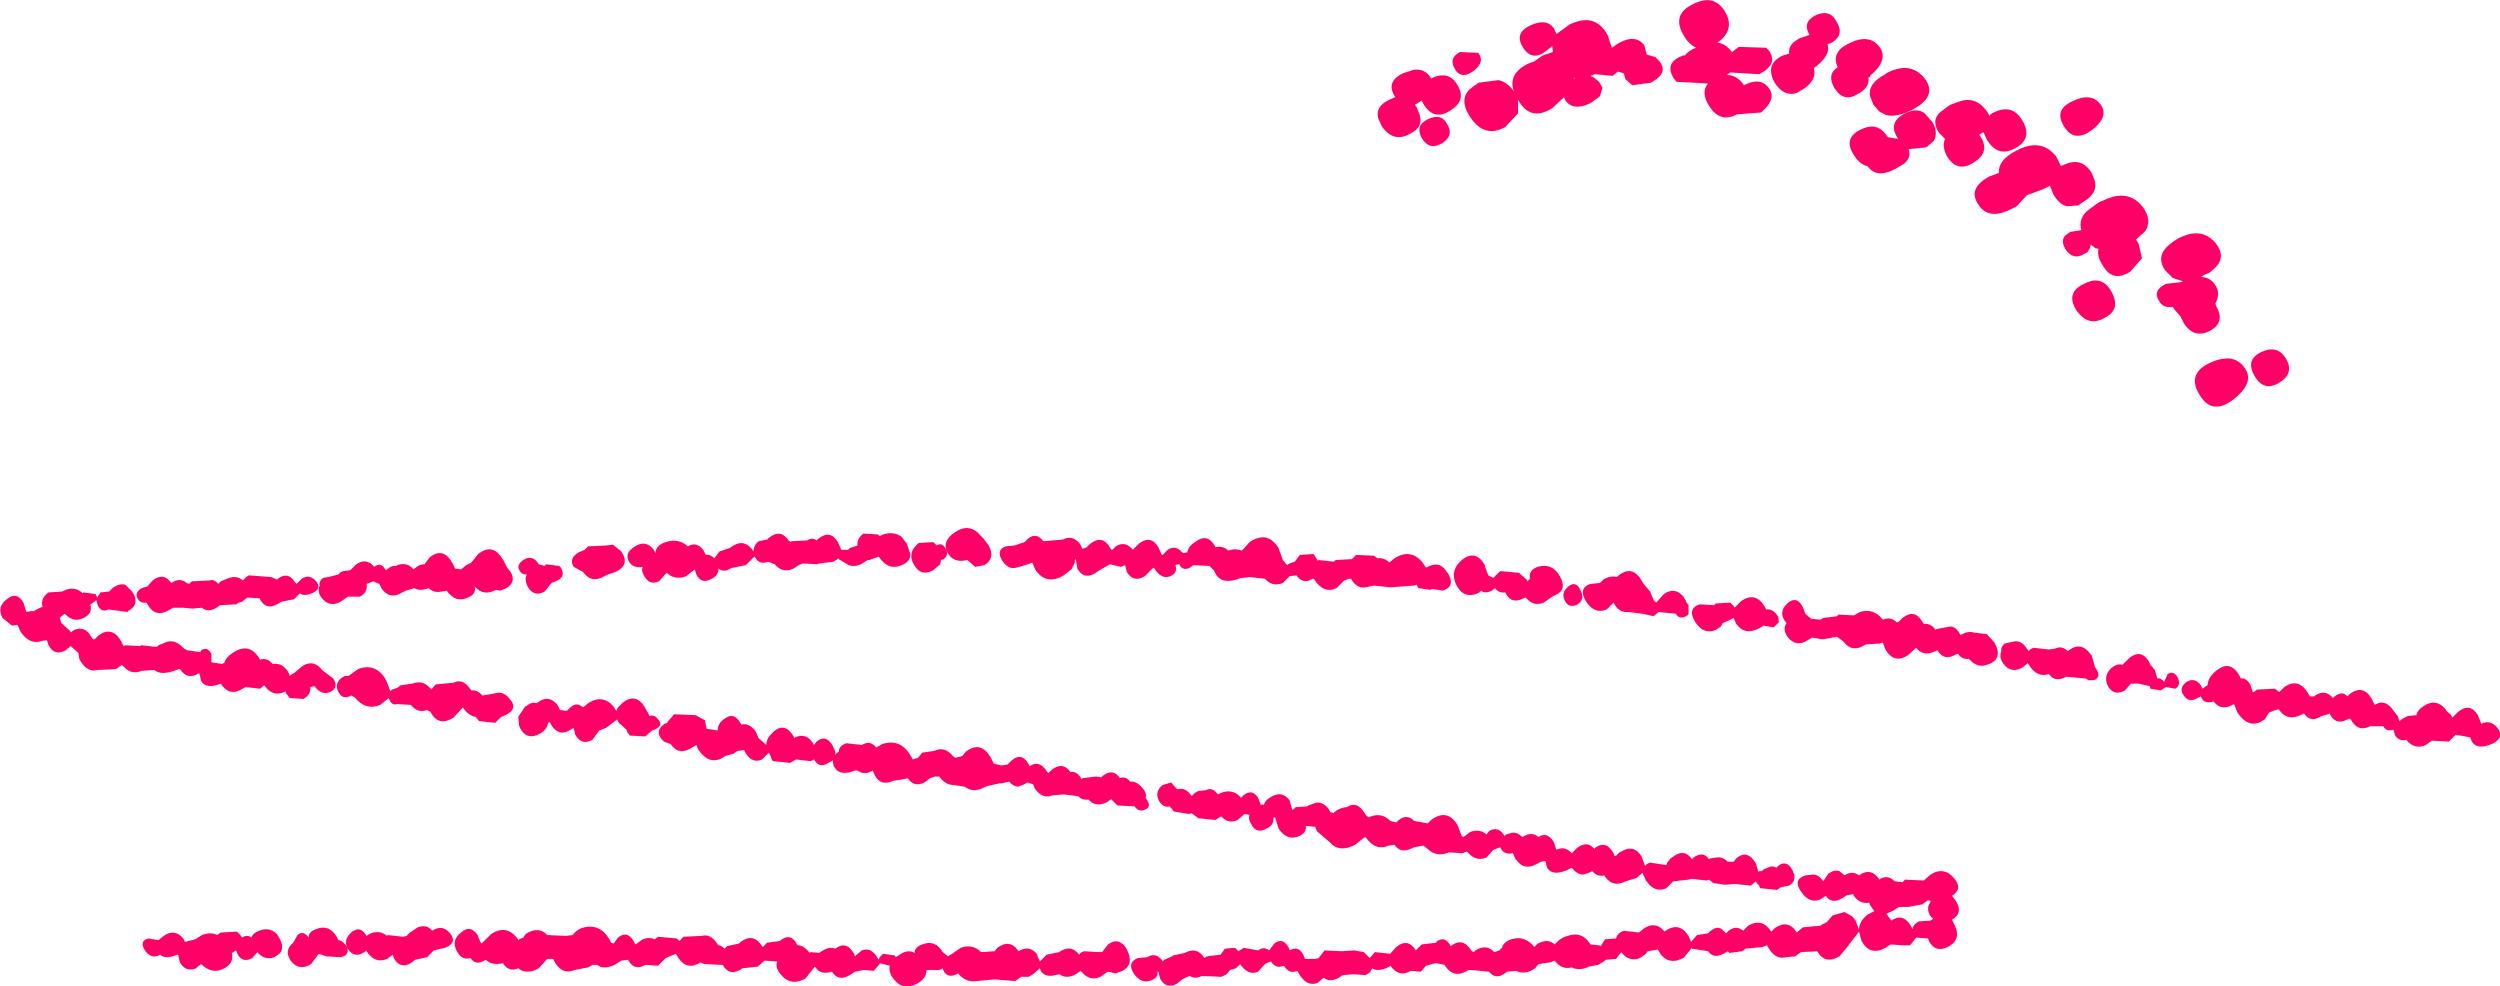<?xml version="1.0" encoding="UTF-8" standalone="no"?>
<svg xmlns:xlink="http://www.w3.org/1999/xlink" height="57.85px" width="146.65px" xmlns="http://www.w3.org/2000/svg">
  <g transform="matrix(1.0, 0.0, 0.0, 1.0, -94.65, -52.5)">
    <path d="M174.2 85.05 L175.25 85.1 175.45 85.25 Q175.85 85.2 176.15 85.5 L176.45 85.25 Q177.4 84.65 178.1 85.5 L178.3 85.8 178.5 85.7 Q179.1 85.45 179.45 85.95 L179.6 86.15 Q180.0 86.85 179.4 87.1 L179.3 87.15 178.65 87.05 178.55 87.1 177.85 87.0 177.75 86.8 177.6 86.85 176.25 86.95 176.2 86.95 175.25 86.85 174.75 86.95 Q174.25 87.05 173.9 86.45 L173.8 86.45 173.5 86.55 173.05 87.0 Q172.3 87.35 171.75 86.5 L171.7 86.45 171.65 86.45 171.45 86.55 Q171.0 86.7 170.7 86.25 L170.3 86.3 169.9 86.7 Q169.3 86.95 168.85 86.45 L167.95 86.35 167.55 86.4 167.45 86.4 Q166.35 86.85 165.95 86.15 L165.85 85.95 165.6 85.7 164.65 85.65 164.45 85.8 Q164.05 86.0 163.85 85.65 L163.85 85.6 163.75 85.6 163.6 85.65 Q163.75 86.1 163.3 86.3 162.8 86.5 162.4 85.9 L162.35 85.8 162.25 85.85 161.8 86.3 Q161.15 86.7 160.75 86.05 L160.65 85.65 160.4 85.75 159.75 85.6 159.5 85.75 159.15 85.95 158.85 86.15 Q158.2 86.5 157.85 85.85 L157.75 85.3 157.7 85.35 157.7 85.5 157.5 85.9 157.05 86.25 Q156.05 86.85 155.4 85.95 L155.2 85.5 154.95 85.6 154.45 85.75 154.4 85.75 Q153.85 86.0 153.45 85.4 153.05 84.75 153.65 84.55 L154.15 84.5 154.75 84.3 154.95 84.1 Q155.45 83.7 155.85 84.25 L157.0 84.15 Q157.55 83.85 158.0 84.4 L158.15 84.7 158.4 84.6 158.6 84.4 Q159.3 83.85 159.75 84.6 L159.85 84.75 159.9 84.75 160.1 84.55 Q160.65 84.2 161.1 84.75 L161.45 84.4 Q162.15 83.85 162.6 84.6 L162.8 85.05 162.85 85.05 163.15 84.75 Q163.6 84.45 164.0 84.9 L164.05 84.95 164.3 84.9 Q164.35 84.55 164.75 84.3 165.45 83.75 165.9 84.5 L165.95 84.6 Q166.4 84.5 166.7 84.8 167.1 84.65 167.5 84.8 L167.95 84.3 Q169.0 83.6 169.65 84.65 L169.9 85.35 170.15 85.65 170.3 85.55 170.6 85.45 170.9 85.05 171.7 85.0 171.9 85.3 171.95 85.4 172.0 85.35 172.9 85.45 173.0 85.35 173.95 85.3 174.2 85.05 M181.75 85.7 L181.95 86.25 182.25 86.4 182.65 86.0 183.75 86.1 184.2 86.5 184.25 86.6 184.4 86.45 Q184.3 85.95 184.85 85.75 185.7 85.5 186.15 86.3 186.6 87.1 185.9 87.4 L185.7 87.5 185.35 87.75 185.2 87.85 Q184.6 88.1 184.15 87.55 L184.0 87.6 Q183.35 87.95 183.0 87.35 L182.95 87.25 Q182.55 87.3 182.35 87.0 L182.15 87.15 Q181.75 87.35 181.55 87.15 L181.45 87.2 181.45 87.25 Q180.55 87.7 180.1 86.85 179.65 86.0 180.4 85.35 181.2 84.7 181.75 85.65 L181.75 85.7 M163.7 98.8 Q164.2 98.65 164.55 99.2 L164.75 99.0 164.95 98.9 165.4 98.85 Q165.75 98.65 166.1 99.1 L166.3 99.0 Q167.0 98.75 167.45 99.3 L167.6 99.15 Q168.1 98.75 168.45 99.3 L168.6 99.7 168.8 99.7 Q168.85 99.45 169.2 99.25 169.85 98.85 170.3 99.45 L170.45 100.0 170.5 100.0 170.65 99.85 171.35 99.8 171.4 99.75 171.8 99.6 Q172.2 99.5 172.55 99.9 L172.7 100.15 172.9 100.2 172.9 100.15 Q173.3 99.85 173.65 99.85 174.25 99.45 174.7 100.2 L174.8 100.35 174.95 100.45 175.05 100.4 Q175.7 100.15 176.2 100.65 L176.55 100.75 176.65 100.65 Q177.15 100.2 177.6 100.65 L178.4 100.8 178.6 100.6 Q179.55 99.9 180.15 100.9 L180.4 101.55 180.5 101.6 180.9 101.3 Q181.45 101.1 181.85 101.45 L182.0 101.25 Q182.5 100.95 182.85 101.45 L182.9 101.55 183.0 101.45 183.35 101.35 Q183.65 101.3 183.95 101.6 184.5 101.25 184.9 101.6 185.4 101.25 185.8 101.9 L185.95 102.35 Q186.45 102.1 186.85 102.55 L187.15 102.25 Q187.6 101.9 187.95 102.1 L188.2 102.3 188.2 102.25 Q188.85 101.75 189.3 102.55 L189.35 102.7 189.45 102.7 189.65 102.5 189.75 102.45 Q190.5 102.0 190.95 102.75 L191.15 103.3 Q191.25 103.15 191.45 103.1 L192.4 103.25 192.45 103.1 192.65 102.85 192.8 102.75 Q193.45 102.25 193.9 102.9 L194.0 102.8 Q194.55 102.4 194.9 102.9 L195.0 102.85 195.35 102.8 Q195.7 102.75 196.0 103.05 L196.35 103.05 196.5 102.85 Q197.15 102.3 197.65 103.15 L197.8 103.65 197.85 103.6 198.0 103.6 198.1 103.5 198.35 103.4 Q198.6 103.25 198.85 103.4 L198.95 103.3 Q199.45 102.9 199.8 103.55 200.1 104.15 199.6 104.45 L199.1 104.55 198.9 104.7 197.9 104.6 197.85 104.5 197.85 104.45 197.7 104.3 197.65 104.2 197.35 104.45 196.4 104.35 195.85 104.4 195.15 104.3 194.9 104.1 194.75 104.15 193.85 104.05 193.7 104.1 192.8 104.2 192.4 104.6 Q191.85 104.85 191.4 104.4 L191.2 104.15 191.0 103.7 190.65 104.0 190.0 104.2 189.9 104.25 Q189.2 104.55 188.75 103.85 188.35 103.95 188.05 103.6 L187.85 103.7 187.55 103.8 Q187.15 103.8 186.85 103.4 L186.55 103.55 Q185.7 103.9 185.4 103.4 L185.3 103.0 185.05 103.05 184.85 103.15 Q184.1 103.6 183.65 103.0 L183.55 102.9 183.4 102.55 Q182.9 102.65 182.7 102.3 L182.65 102.2 182.25 102.35 181.85 102.8 Q181.25 103.05 180.8 102.55 L180.7 102.45 180.45 102.55 179.65 102.5 Q178.9 102.8 178.4 102.3 L178.15 102.1 177.6 102.2 177.5 102.25 Q176.8 102.6 176.45 102.05 L176.15 102.1 176.1 102.1 Q175.35 102.45 174.75 101.6 L174.65 101.65 174.15 102.05 Q173.2 102.55 172.65 101.9 L171.95 101.3 171.9 101.25 171.8 101.0 171.3 100.95 171.25 100.95 Q171.3 101.35 170.85 101.55 170.15 101.85 169.65 101.1 L169.45 100.45 169.35 100.45 Q169.4 100.9 168.95 101.1 168.35 101.45 168.05 100.85 167.85 100.55 167.95 100.3 L167.65 100.25 167.25 100.6 Q166.7 100.85 166.3 100.4 L166.25 100.4 165.95 100.6 164.95 100.5 164.55 100.2 164.4 100.25 163.5 100.1 163.4 99.95 163.25 99.8 Q162.9 99.9 162.65 99.5 162.35 98.95 162.85 98.55 L163.35 98.4 163.7 98.8 M189.6 86.25 Q190.45 85.6 191.0 86.65 L191.1 86.8 191.45 87.2 191.65 87.7 191.8 87.85 192.25 87.35 Q192.9 86.9 193.4 87.5 L193.55 87.75 193.55 87.8 193.7 88.0 193.7 88.55 193.55 88.65 Q193.15 88.85 192.95 88.5 L191.95 88.4 191.65 88.65 191.0 88.5 190.15 88.4 Q189.6 88.45 189.3 87.85 L188.9 88.25 Q188.2 88.55 187.7 87.8 187.2 87.0 187.95 86.75 L188.5 86.7 188.7 86.5 Q189.1 86.25 189.5 86.35 L189.6 86.25 M186.45 87.75 Q186.25 87.35 186.5 87.05 L186.65 86.9 Q187.1 86.55 187.35 87.1 187.65 87.65 187.2 87.95 L187.1 88.0 Q186.65 88.15 186.45 87.75 M200.9 88.8 L201.45 88.85 201.6 88.75 202.4 88.65 202.5 88.55 203.4 88.6 203.75 88.4 Q204.55 88.15 205.1 88.85 205.55 88.65 205.9 89.0 L206.0 89.0 206.25 88.75 Q206.95 88.2 207.4 88.95 L207.5 89.1 Q207.9 89.05 208.2 89.45 L208.25 89.4 209.05 89.25 Q209.4 89.25 209.65 89.75 210.1 89.5 210.4 89.6 L211.2 89.7 211.65 90.2 Q212.15 91.1 211.35 91.45 L211.0 91.55 Q210.55 91.6 210.15 91.15 209.75 91.2 209.5 90.85 L209.35 90.9 Q208.7 91.3 208.3 90.65 L208.05 90.75 Q207.45 91.0 207.05 90.5 L206.55 90.95 Q205.75 91.45 205.25 90.6 L205.1 90.2 205.05 90.2 204.9 90.25 204.1 90.3 204.0 90.35 Q203.3 90.8 202.8 90.15 L202.75 90.1 202.4 89.85 201.6 90.0 201.55 90.0 200.95 89.9 200.7 90.05 Q200.0 90.5 199.5 89.85 199.2 89.4 199.45 89.05 L199.3 88.85 Q199.0 88.3 199.55 87.85 200.05 87.45 200.4 88.1 L200.55 88.5 200.9 88.8 M197.85 89.35 Q197.0 89.8 196.5 89.1 L196.35 88.75 196.05 88.9 195.7 89.05 195.6 89.25 195.3 89.45 Q194.6 89.75 194.1 89.0 193.6 88.2 194.35 87.95 L195.2 88.0 195.3 87.9 196.15 87.85 196.35 88.05 196.4 88.15 196.8 87.75 Q197.6 87.2 198.15 88.05 L198.25 88.25 Q198.65 88.2 198.9 88.6 L198.95 88.65 199.0 89.0 198.7 89.3 198.1 89.2 197.85 89.35 M212.05 90.7 Q212.0 90.45 212.25 90.25 L212.7 90.15 Q213.2 90.0 213.55 90.55 L213.65 90.7 Q213.75 90.55 213.95 90.5 L214.85 90.6 215.2 90.55 Q215.6 90.35 215.95 90.7 L216.0 90.65 Q216.75 90.1 217.3 90.9 L217.35 90.95 217.55 91.65 217.65 91.8 Q217.9 92.2 217.5 92.4 L217.15 92.4 217.0 92.3 215.9 92.2 215.85 92.2 Q215.2 92.55 214.85 92.05 L214.8 92.05 Q214.15 92.25 213.7 91.55 L213.6 91.4 213.3 91.65 Q212.6 92.05 212.15 91.4 211.9 91.05 212.05 90.7 M219.15 91.5 L219.55 91.1 Q220.25 90.55 220.7 91.3 L220.8 91.5 221.05 91.8 221.2 92.3 Q221.4 92.25 221.6 92.5 L221.8 92.05 Q222.15 91.8 222.4 92.25 222.6 92.7 222.25 92.9 L221.7 92.8 221.4 93.0 220.8 92.9 220.75 92.75 220.1 92.6 219.65 92.6 219.3 93.0 Q218.65 93.35 218.3 92.75 218.0 92.1 218.55 91.65 218.9 91.4 219.15 91.5 M226.65 92.65 L226.8 93.1 226.85 93.1 227.05 92.95 228.1 92.9 228.35 93.1 228.65 92.8 Q229.45 92.25 230.0 93.1 L230.15 93.35 230.4 93.35 230.45 93.3 Q231.05 92.9 231.5 93.45 L231.6 93.35 Q232.05 93.0 232.35 93.35 L232.5 93.2 Q233.25 92.65 233.75 93.45 L233.95 93.85 Q234.5 93.5 234.95 94.05 L235.1 94.25 235.3 94.5 235.4 94.8 235.6 94.65 235.9 94.5 236.4 94.45 Q236.45 94.15 236.85 93.9 237.55 93.45 238.1 94.1 L238.2 94.25 238.4 94.4 238.5 94.6 238.85 94.25 Q239.55 93.7 240.0 94.45 L240.2 94.95 Q240.75 94.7 241.15 95.2 241.6 95.8 240.8 96.15 239.95 96.5 239.65 96.0 L239.55 95.75 238.7 95.6 238.3 96.0 237.3 95.95 236.95 96.2 Q236.3 96.5 235.8 95.9 235.4 96.0 235.15 95.65 L235.05 95.3 Q234.65 95.45 234.45 95.1 L233.7 95.1 233.55 95.15 Q233.0 95.4 232.6 94.8 L232.55 94.7 232.45 94.65 232.35 94.7 Q231.7 95.05 231.35 94.45 L231.3 94.35 231.2 94.4 230.85 94.5 230.65 94.6 Q230.15 94.85 229.8 94.35 L229.7 94.4 Q228.85 94.85 228.35 94.15 L228.3 94.1 228.0 94.2 227.75 94.3 227.5 94.7 227.25 94.85 Q226.5 95.2 225.9 94.3 L225.7 93.8 Q224.95 94.25 224.5 93.65 223.95 93.8 223.8 93.45 L223.75 93.35 223.55 93.45 Q223.05 93.75 222.75 93.3 222.5 92.95 222.75 92.65 L222.9 92.5 223.15 92.4 Q223.5 92.35 223.75 92.7 L223.85 92.9 224.05 92.75 224.15 92.7 Q224.15 92.25 224.65 91.85 225.5 91.15 226.05 92.2 L226.1 92.3 Q226.4 92.25 226.65 92.65 M209.3 104.05 Q209.8 104.65 209.15 105.05 L209.35 105.3 Q209.85 106.05 209.15 106.45 L209.25 106.65 Q209.75 107.55 209.0 108.0 208.2 108.45 207.8 107.7 L207.75 107.55 207.05 107.5 206.7 107.95 206.25 107.95 205.55 107.9 205.25 108.1 Q204.35 108.6 203.85 107.7 L203.7 107.15 203.2 107.8 203.1 107.9 203.1 107.95 203.05 108.0 202.55 108.6 Q201.7 109.1 201.25 108.3 L200.3 108.35 199.95 108.6 199.4 108.65 Q198.85 108.8 198.45 108.2 L198.3 107.95 198.05 108.05 197.05 108.15 196.85 108.3 196.1 108.4 196.0 108.3 195.75 108.45 Q195.15 108.75 194.85 108.3 L193.9 108.15 193.9 108.1 193.4 108.7 193.0 108.85 Q192.4 108.95 192.05 108.45 L191.9 108.2 191.3 108.3 191.2 108.45 190.85 108.7 Q190.2 108.95 189.75 108.35 L189.45 108.75 188.85 108.8 188.8 108.85 188.4 109.1 187.85 109.2 187.75 109.25 Q187.25 109.45 186.85 109.25 186.25 109.4 185.85 108.85 L185.6 108.95 184.9 109.05 184.7 109.3 184.45 109.45 Q183.95 109.65 183.6 109.45 L183.05 109.5 182.85 109.65 Q182.35 109.95 182.0 109.5 L180.95 109.4 180.8 109.4 180.7 109.45 Q179.95 109.9 179.45 109.2 L179.4 109.1 178.9 109.0 178.85 109.0 178.3 109.15 178.0 109.5 177.4 109.45 Q176.75 109.85 176.25 109.2 L176.25 109.15 175.95 109.3 Q175.4 109.5 175.15 109.3 L175.0 109.55 174.75 109.7 174.05 109.65 173.4 109.7 173.2 109.85 Q172.65 110.15 172.3 109.85 L171.95 110.15 Q171.35 110.4 170.9 109.7 L170.75 109.45 Q170.3 109.65 170.0 109.2 L169.95 109.15 Q169.5 109.35 169.2 108.9 L168.95 109.0 168.85 109.05 168.45 109.5 Q167.85 109.75 167.4 109.05 L167.15 109.3 166.8 109.4 166.6 109.65 166.3 109.8 165.2 109.75 165.15 109.75 Q164.75 109.95 164.45 109.75 L164.3 109.8 164.0 109.95 163.7 110.2 Q163.05 110.55 162.7 109.9 L162.6 109.5 162.55 109.5 Q162.6 109.85 162.2 110.0 161.6 110.25 161.15 109.6 160.75 108.95 161.4 108.7 L161.95 108.65 Q162.4 108.35 162.8 108.8 L162.85 108.9 162.95 108.8 163.4 108.6 163.45 108.55 164.15 108.4 164.25 108.35 Q164.9 108.05 165.3 108.7 L165.45 108.6 166.25 108.5 166.5 108.15 167.1 108.1 167.3 108.3 167.6 108.1 168.45 108.25 Q168.8 108.0 169.1 108.25 L169.4 107.85 Q169.9 107.45 170.25 108.1 L170.3 108.25 Q170.8 107.95 171.1 108.5 L171.2 108.75 171.8 108.75 172.0 108.7 172.35 108.25 173.35 108.3 174.1 108.25 174.65 108.35 175.0 108.7 175.3 108.35 176.2 108.45 176.55 108.05 Q177.25 107.5 177.7 108.25 L178.05 107.9 178.9 107.8 178.9 107.75 Q179.4 107.35 179.75 108.0 180.45 107.45 180.95 108.25 L181.0 108.3 181.1 108.35 181.2 108.25 Q181.85 107.85 182.3 108.35 L182.6 108.25 182.75 108.1 Q182.85 107.75 183.3 107.6 184.1 107.35 184.65 108.05 L184.85 107.85 185.1 107.75 Q185.5 107.6 185.85 107.9 L186.1 107.65 Q186.3 107.5 186.45 107.45 L186.6 107.4 Q187.45 107.1 187.95 107.9 L188.45 107.95 188.55 108.0 188.8 107.6 189.45 107.55 Q189.5 107.25 189.9 107.1 L190.8 107.2 191.1 106.95 Q191.65 106.6 192.1 106.95 L192.3 107.15 192.35 107.1 Q193.15 106.55 193.7 107.4 L193.85 107.75 194.2 107.35 194.85 107.25 195.0 107.1 Q195.45 106.75 195.75 107.1 L195.9 107.25 196.05 107.1 Q196.5 106.75 196.9 107.1 L197.2 106.8 Q197.8 106.45 198.25 106.8 L198.45 107.0 198.55 107.15 198.75 106.95 Q199.55 106.4 200.05 107.2 L200.4 106.9 201.45 106.8 201.5 106.75 201.8 106.6 202.15 106.2 202.85 106.0 203.3 106.25 203.5 106.5 203.7 107.05 Q203.7 106.55 204.2 106.15 L204.6 105.95 204.35 105.6 204.3 105.45 Q203.75 105.55 203.4 105.05 L203.35 104.95 203.1 105.0 203.0 105.0 202.7 105.2 Q202.1 105.55 201.75 105.05 L201.45 105.25 Q200.9 105.5 200.45 105.0 L200.3 104.8 Q199.8 104.1 200.55 103.85 L201.0 103.8 Q201.35 103.8 201.6 104.2 L201.9 103.75 Q202.25 103.5 202.55 103.6 L202.85 103.85 Q203.3 103.55 203.7 103.85 204.4 103.35 204.9 104.1 L204.95 104.05 Q205.4 103.8 205.8 104.2 L206.25 104.25 206.4 104.1 207.5 104.15 207.9 103.8 Q208.7 103.3 209.3 104.05 M206.6 105.7 L206.05 105.7 205.65 105.95 205.3 106.1 205.6 106.5 Q206.25 106.05 206.7 106.75 L206.85 107.0 Q206.85 106.75 207.2 106.55 L207.9 106.5 208.05 106.4 207.9 106.25 Q207.6 105.8 207.9 105.4 L207.9 105.35 207.75 105.3 207.4 105.55 206.6 105.7 M101.05 87.2 L101.25 87.0 Q101.65 86.7 102.0 86.8 L102.4 87.2 Q102.9 87.95 102.15 88.35 L102.15 88.4 101.0 88.25 Q100.65 88.45 100.4 88.05 L100.3 87.7 100.05 87.9 99.95 87.95 Q100.1 88.5 99.55 88.75 98.95 89.05 98.45 88.5 L98.25 88.65 98.15 88.75 98.25 89.05 98.75 89.5 98.8 89.6 99.0 89.45 Q99.65 89.2 100.0 89.85 L100.1 90.0 100.2 90.0 100.4 89.8 Q101.25 89.15 101.8 90.2 L101.9 90.4 102.0 90.35 102.85 90.4 102.95 90.35 103.85 90.45 103.95 90.35 104.45 90.15 Q104.95 90.0 105.45 90.55 L105.65 90.65 106.4 90.75 106.45 90.65 Q106.8 90.4 107.05 90.85 L107.05 91.35 107.7 91.45 107.75 91.4 107.8 91.4 Q107.9 91.05 108.3 90.8 109.25 90.15 109.85 91.1 L109.9 91.2 Q110.3 91.05 110.65 91.45 111.25 91.35 111.6 92.0 L111.65 92.15 111.7 92.1 111.95 91.95 112.0 91.9 112.35 91.6 Q113.0 91.15 113.5 91.75 L113.6 91.85 114.2 92.3 Q114.55 92.85 114.0 93.1 113.5 93.3 113.1 92.75 L112.85 92.8 Q112.9 93.25 112.45 93.5 L111.65 93.45 111.45 93.2 111.4 93.05 111.3 93.1 Q110.65 93.4 110.15 92.7 L109.9 92.9 109.05 92.8 108.7 93.0 Q108.05 93.3 107.6 92.6 106.75 92.95 106.45 92.45 L106.35 92.0 106.3 92.0 Q105.65 92.4 105.25 91.8 L105.2 91.75 105.15 91.75 105.0 91.8 Q104.1 92.15 103.7 91.8 L103.0 91.85 102.95 91.85 Q102.4 92.1 101.95 91.65 L101.8 91.5 101.45 91.75 100.4 91.8 Q99.85 91.95 99.45 91.4 L99.3 91.15 99.25 90.8 98.8 90.4 98.5 90.65 Q97.85 91.0 97.5 90.35 L97.4 90.05 97.1 90.1 Q96.4 90.35 95.85 89.55 L95.7 89.2 95.65 89.15 95.35 89.2 94.8 88.75 Q94.45 88.1 95.05 87.65 95.65 87.15 96.05 87.9 L96.05 87.95 96.2 88.4 96.45 88.35 96.5 88.35 96.65 88.35 96.7 88.3 97.0 88.15 97.15 88.1 Q97.0 87.6 97.5 87.25 L98.3 87.2 98.5 87.1 Q99.1 86.9 99.5 87.3 L99.55 87.25 100.25 87.35 100.35 87.55 100.55 87.25 101.05 87.2 M113.2 86.6 Q113.55 87.05 112.95 87.3 112.45 87.5 112.25 87.3 L111.9 87.65 111.65 87.7 111.15 87.8 110.9 87.95 Q110.25 88.3 109.9 87.65 L109.9 87.6 109.15 87.55 108.85 87.8 108.65 87.85 108.5 87.95 107.55 88.0 107.35 88.15 Q106.85 88.45 106.5 88.15 L105.95 88.2 105.4 88.15 104.8 88.15 104.55 88.3 Q103.75 88.75 103.3 87.95 L103.25 87.85 Q102.9 87.9 102.75 87.65 102.5 87.3 102.95 87.0 L103.3 86.9 103.6 86.55 Q104.25 86.05 104.7 86.7 105.2 86.35 105.6 86.7 L105.75 86.75 105.9 86.6 106.95 86.55 Q107.2 86.45 107.45 86.75 L107.6 86.6 108.1 86.4 Q108.55 86.25 108.9 86.55 109.0 86.4 109.25 86.25 L110.55 86.35 110.9 86.5 110.95 86.45 Q111.55 86.0 111.95 86.65 L112.05 86.75 112.35 86.45 Q112.8 86.15 113.2 86.6 M114.5 86.2 Q114.6 86.05 114.8 86.0 L115.2 85.95 115.55 85.6 Q116.15 85.2 116.6 85.75 117.0 85.45 117.25 85.9 L117.3 85.95 117.35 85.9 Q117.65 85.65 117.9 85.7 L117.95 85.65 Q118.55 85.45 118.9 85.9 L119.1 85.75 Q119.3 85.6 119.55 85.6 L119.85 85.2 Q120.65 84.55 121.2 85.55 L121.35 85.85 121.7 85.9 122.0 85.65 122.3 85.5 122.7 85.0 Q123.45 84.4 124.0 85.1 L124.2 85.4 124.4 85.8 124.6 86.05 Q124.95 86.65 124.35 87.0 L124.0 87.15 123.75 87.1 Q123.0 87.5 122.5 86.9 122.6 87.35 122.1 87.55 121.4 87.9 120.85 87.15 L120.55 87.2 Q120.1 87.3 119.8 87.0 119.25 87.2 118.95 87.0 L118.8 87.05 118.45 87.15 118.25 87.25 Q117.55 87.7 117.05 87.05 L116.9 86.75 116.55 86.6 116.3 86.7 116.15 86.75 Q116.25 87.25 115.75 87.5 L115.05 87.5 114.7 87.75 Q114.0 88.2 113.5 87.55 113.25 87.2 113.4 86.85 113.35 86.6 113.6 86.4 L113.9 86.35 114.5 86.2 M118.85 92.6 Q119.5 92.35 119.95 92.95 L120.2 92.65 121.25 92.55 Q121.75 92.3 122.15 92.8 L122.3 93.0 Q122.65 92.95 122.95 93.3 L123.55 93.2 123.75 93.15 Q124.2 93.05 124.55 93.5 125.1 94.1 124.2 94.5 L124.05 94.55 123.7 94.9 122.75 94.8 122.6 94.6 122.55 94.55 Q122.15 94.5 121.8 94.0 L121.25 94.6 Q120.35 95.15 119.9 94.25 L119.7 94.15 Q119.15 94.35 118.75 93.85 L117.95 93.8 Q117.65 93.9 117.5 93.55 L117.45 93.45 116.95 93.85 Q116.1 94.2 115.45 93.4 L115.25 93.3 Q114.9 93.5 114.65 93.3 L114.5 93.1 Q114.25 92.6 114.7 92.25 L114.9 92.15 115.1 92.15 115.65 91.75 Q116.7 91.35 117.3 92.4 L117.55 93.05 117.65 92.95 117.95 92.85 118.15 92.7 118.85 92.6 M132.35 85.75 Q131.8 85.85 131.55 85.45 131.25 84.95 131.9 84.55 132.55 84.15 133.0 84.75 L133.1 84.95 Q133.1 84.5 133.7 84.3 134.45 84.05 135.0 84.55 135.5 84.25 135.9 84.75 L136.05 85.05 Q136.3 85.0 136.55 85.25 L136.85 84.85 137.3 84.7 137.45 84.65 137.6 84.55 Q138.25 84.1 138.75 84.7 L138.85 84.85 Q138.85 84.5 139.15 84.25 L139.65 84.15 139.75 84.05 Q140.45 83.5 140.9 84.2 L141.05 84.3 141.05 84.25 142.0 84.2 Q142.3 84.0 142.55 84.2 L142.65 84.1 Q143.35 83.55 143.8 84.3 L144.0 84.75 144.4 84.75 144.5 84.65 144.95 84.5 Q144.9 84.1 145.3 83.8 L146.15 83.85 146.25 83.95 146.45 83.85 Q147.1 83.65 147.55 84.0 L147.85 84.4 148.05 85.0 Q148.05 85.45 147.55 85.65 146.75 86.0 146.2 85.15 L146.05 85.2 145.65 85.35 145.55 85.35 145.15 85.6 Q144.65 85.8 144.35 85.6 L143.85 85.3 143.85 85.25 143.55 85.45 142.7 85.55 142.6 85.6 141.75 85.55 141.5 85.65 141.2 85.85 Q140.55 86.15 140.1 85.6 L139.7 85.45 Q139.2 85.65 138.95 85.2 L138.9 85.15 138.4 85.65 137.65 85.8 137.5 85.85 Q137.1 86.1 136.8 85.85 136.8 86.25 136.4 86.45 135.8 86.8 135.5 86.2 L135.4 85.9 134.9 86.3 Q134.25 86.55 133.75 86.1 L133.35 86.55 133.3 86.6 Q132.75 86.85 132.45 86.3 132.25 86.0 132.35 85.75 M126.15 85.45 L126.25 85.6 126.6 85.7 126.7 85.6 127.45 85.7 127.55 85.8 Q127.85 86.3 127.35 86.55 127.15 86.65 127.0 86.7 L126.6 87.2 Q125.95 87.55 125.6 86.9 125.4 86.5 125.55 86.2 125.25 86.2 125.15 86.0 124.9 85.65 125.35 85.35 125.8 85.05 126.15 85.45 M128.3 85.75 Q128.0 85.25 128.6 84.9 L128.95 84.75 129.15 84.55 130.2 84.5 130.6 84.45 131.1 84.85 Q131.6 85.6 130.85 86.0 L130.75 86.05 130.3 86.2 130.1 86.3 Q129.35 86.75 128.85 86.05 L128.3 85.75 M126.1 93.75 L126.2 93.7 126.35 93.6 Q126.9 93.3 127.35 93.85 L127.5 94.15 127.9 94.2 128.1 94.0 Q128.5 93.65 128.85 94.0 L129.15 93.75 Q130.0 93.2 130.65 93.95 L130.8 94.2 130.9 94.0 131.2 93.7 Q131.95 93.15 132.45 93.95 L132.65 94.3 132.75 94.5 Q133.05 94.4 133.25 94.7 133.6 95.05 133.05 95.3 L132.9 95.35 132.5 95.7 131.6 95.65 131.45 95.45 131.4 95.3 130.95 94.9 130.85 94.7 130.2 95.2 129.8 95.35 129.4 95.9 Q128.75 96.25 128.4 95.6 L128.3 95.2 127.95 95.4 Q127.4 95.65 127.0 95.05 L126.9 94.85 126.8 94.9 Q126.75 95.3 126.3 95.55 125.55 95.95 125.15 95.2 L125.1 95.05 125.05 94.55 125.45 93.95 125.55 93.9 Q125.85 93.65 126.1 93.75 M136.1 95.25 L136.75 95.35 Q136.75 94.95 137.1 94.7 137.7 94.2 138.1 94.95 L138.15 95.0 Q138.55 94.9 138.95 95.35 L139.15 95.8 139.6 96.2 Q139.6 95.85 139.9 95.55 L140.05 95.4 Q140.7 94.85 141.2 95.7 L141.25 95.8 141.3 95.75 Q142.0 95.45 142.4 96.2 L142.55 96.0 Q143.1 95.55 143.5 96.25 L143.65 96.6 143.65 96.8 143.7 96.7 143.85 96.6 Q143.85 96.25 144.3 96.1 L145.2 96.2 Q145.7 95.9 146.05 96.35 L146.4 96.15 Q147.45 95.8 148.05 96.8 L148.2 97.05 148.5 96.95 148.75 96.65 149.45 96.55 Q150.05 96.25 150.55 96.85 L150.6 96.9 150.7 96.95 151.1 96.85 151.3 96.6 Q152.2 95.9 152.8 97.0 L152.95 97.3 153.4 97.4 153.75 97.35 153.8 97.3 154.0 97.1 Q154.6 96.6 155.0 97.35 L155.05 97.45 Q155.55 97.1 155.95 97.6 L156.1 97.8 156.15 97.85 156.35 97.65 Q157.0 97.15 157.45 97.8 157.8 97.7 158.1 98.2 L158.15 98.15 158.95 98.05 159.25 98.1 159.35 98.0 Q159.95 97.55 160.35 98.15 160.65 98.0 160.95 98.35 161.3 98.3 161.65 98.7 161.95 99.05 161.85 99.3 L161.95 99.45 Q162.2 99.85 161.8 100.0 161.45 100.15 161.2 99.8 L160.2 99.75 159.85 99.4 159.85 99.35 Q159.7 99.5 159.5 99.6 158.9 99.85 158.5 99.4 158.1 99.45 157.9 99.2 L157.85 99.2 157.05 99.1 156.45 99.15 156.4 99.15 Q155.8 99.4 155.35 98.75 L155.25 98.5 154.9 98.4 154.75 98.5 154.35 98.65 Q154.05 98.6 153.85 98.35 L153.4 98.45 153.3 98.45 152.6 98.6 152.45 98.65 Q151.75 99.05 151.25 98.65 L150.6 98.55 Q150.1 98.55 149.75 98.05 L149.5 98.05 149.2 98.15 148.95 98.35 Q148.3 98.75 147.9 98.15 L147.7 98.2 147.05 98.3 Q146.3 98.65 145.95 97.95 L145.85 97.7 Q145.35 98.0 144.95 97.7 L144.85 97.7 144.8 97.7 Q143.9 98.05 143.6 97.5 L143.55 97.45 143.5 97.1 143.25 97.25 Q142.7 97.6 142.4 97.05 L142.2 97.15 141.35 97.05 141.0 97.25 140.0 97.15 139.95 97.1 139.85 96.85 139.75 96.65 139.35 97.05 Q138.8 97.3 138.4 96.7 L138.3 96.5 137.9 96.55 137.7 96.7 137.2 96.85 136.95 97.0 Q136.2 97.35 135.6 96.45 L135.5 96.2 135.25 96.35 Q134.45 96.85 134.0 96.15 L133.6 96.0 133.45 95.85 Q133.05 95.35 133.65 94.95 L133.8 94.9 133.8 94.85 134.2 94.4 135.45 94.45 136.0 94.75 136.1 95.25 M152.4 85.65 L151.85 85.75 151.4 85.35 Q150.6 85.55 150.25 84.95 149.85 84.25 150.7 83.7 151.55 83.15 152.2 83.95 L152.25 84.0 152.35 84.1 152.65 84.5 Q153.05 85.25 152.4 85.65 M148.55 84.35 L149.4 84.3 149.6 84.5 Q149.9 84.3 150.1 84.65 150.35 85.05 150.0 85.3 L149.85 85.35 149.8 85.6 149.4 85.95 Q148.65 86.35 148.25 85.6 147.85 84.9 148.55 84.35 M153.0 109.95 L151.95 110.05 Q151.3 110.15 150.85 109.6 L150.75 109.65 Q150.25 109.9 150.0 109.45 L149.95 109.3 149.75 109.4 149.7 109.4 149.0 109.4 Q149.0 109.9 148.45 110.2 147.6 110.65 147.05 109.9 146.75 109.5 146.85 109.15 L146.25 109.0 146.25 109.05 145.9 109.45 145.35 109.4 145.3 109.4 144.8 109.5 144.5 109.7 Q143.85 110.1 143.45 109.5 142.75 109.7 142.5 109.25 L142.45 109.2 141.9 109.9 Q141.0 110.4 140.4 109.6 140.1 109.2 140.25 108.9 L139.5 108.85 139.1 109.2 138.2 109.3 138.05 109.4 Q137.4 109.75 137.05 109.1 L136.95 109.1 135.95 109.05 135.75 108.95 Q134.95 109.45 134.45 108.7 L134.3 108.45 134.05 108.55 133.7 108.7 133.3 109.1 133.25 109.15 132.55 109.1 132.5 109.1 Q131.9 109.45 131.55 108.9 L131.5 108.8 131.1 108.85 130.7 109.1 Q130.0 109.4 129.7 109.1 L129.4 109.1 129.15 109.25 128.35 109.4 Q127.65 109.7 127.2 108.95 L127.1 108.75 126.75 108.75 126.25 109.3 Q125.55 109.7 125.05 109.3 124.5 109.55 124.15 109.0 123.5 109.15 123.15 108.8 L123.05 108.85 Q122.55 109.15 122.25 108.7 121.75 108.85 121.45 108.3 121.1 107.65 121.7 107.2 122.25 106.7 122.7 107.4 L122.7 107.45 122.85 107.8 122.9 107.85 123.45 107.3 Q124.35 106.7 125.0 107.55 L125.05 107.65 125.1 107.6 125.35 107.5 Q125.45 107.25 125.75 107.15 126.35 106.9 126.75 107.35 L127.85 107.4 128.25 107.35 Q128.4 107.1 128.75 106.95 129.8 106.6 130.4 107.6 L130.5 107.8 130.65 107.85 130.9 107.5 Q131.45 107.05 131.85 107.75 L131.9 107.9 132.0 107.85 132.35 107.6 Q132.75 107.45 133.05 107.6 L133.25 107.45 134.35 107.55 134.4 107.6 134.5 107.7 134.75 107.45 135.8 107.4 Q136.35 107.25 136.75 107.9 L136.8 107.95 Q136.95 107.95 137.15 108.15 L137.3 108.0 138.0 107.85 138.1 107.75 Q138.85 107.2 139.35 108.0 L139.4 108.05 139.65 107.8 140.4 107.7 140.45 107.65 Q141.05 107.2 141.4 107.9 L141.45 107.95 Q141.8 107.95 142.15 108.4 L142.2 108.35 142.7 108.4 142.85 108.3 Q143.3 108.0 143.65 108.15 144.3 107.65 144.75 108.45 L144.8 108.6 144.85 108.55 145.2 108.25 Q145.75 108.05 146.1 108.65 L146.2 108.8 146.25 108.65 146.45 108.45 147.15 108.55 147.2 108.65 147.35 108.55 Q147.9 108.15 148.3 108.4 148.3 108.05 148.75 107.9 149.5 107.6 149.95 108.35 L150.2 108.55 150.25 108.6 150.5 108.45 151.0 108.1 Q151.7 107.85 152.2 108.35 L153.0 108.3 153.15 108.1 Q153.9 107.55 154.4 108.3 155.05 107.9 155.5 108.5 L155.5 108.55 155.65 108.9 156.05 108.5 156.8 108.35 156.85 108.3 Q157.5 107.9 157.95 108.5 158.05 108.35 158.25 108.3 L159.05 108.35 159.3 108.35 159.65 107.9 Q160.25 107.45 160.7 108.1 L160.75 108.2 Q161.2 109.05 160.5 109.45 L160.1 109.6 159.65 109.5 159.55 109.55 159.2 109.8 Q158.55 110.1 158.05 109.45 L157.75 109.65 Q157.2 109.95 156.8 109.65 L156.55 109.7 Q155.95 109.85 155.7 109.45 L155.65 109.3 155.25 109.65 155.0 109.8 154.55 109.8 154.2 110.05 153.0 109.95 M116.15 107.4 L116.4 107.25 Q116.95 107.05 117.35 107.4 L117.4 107.35 118.3 107.45 118.5 107.4 118.7 107.2 118.85 107.1 119.15 106.9 Q119.7 106.7 120.0 107.1 120.6 106.7 121.05 107.25 121.5 107.8 120.75 108.1 L120.1 108.25 119.7 108.65 119.0 108.8 118.75 109.0 Q118.1 109.35 117.75 108.7 L117.7 108.5 117.35 108.75 Q116.65 109.05 116.15 108.3 L116.15 108.25 115.95 108.4 Q115.4 108.7 115.05 108.15 114.8 107.7 115.15 107.3 L115.3 107.15 115.5 107.05 Q115.85 106.9 116.15 107.4 M114.5 107.65 Q114.65 107.65 114.8 107.8 L114.9 107.9 Q115.2 108.3 114.9 108.55 L114.65 108.65 113.8 108.6 113.35 108.45 112.9 109.05 Q112.2 109.5 111.7 108.85 111.3 108.25 111.85 107.8 L112.1 107.35 Q112.45 107.05 112.75 107.5 112.75 107.15 113.2 107.0 113.95 106.7 114.4 107.45 L114.5 107.65 M105.4 107.55 L105.5 107.75 106.1 107.6 106.5 107.35 Q107.0 107.15 107.4 107.35 L107.6 107.2 108.55 107.15 108.75 107.35 108.85 107.5 Q109.15 107.3 109.4 107.5 109.45 107.25 109.85 107.1 110.45 106.85 110.9 107.3 L111.05 107.55 Q111.45 108.3 110.8 108.6 L110.75 108.65 Q110.15 108.85 109.75 108.35 L109.45 108.7 Q108.9 109.0 108.6 108.5 L108.5 108.25 108.4 108.3 108.35 108.35 108.25 108.4 Q108.4 109.05 107.7 109.35 107.05 109.65 106.45 109.05 L106.25 109.2 106.15 109.3 Q105.55 109.55 105.2 108.95 L105.1 108.5 105.05 108.5 Q104.35 108.8 104.05 108.5 L103.95 108.55 Q103.5 108.75 103.15 108.25 102.8 107.7 103.35 107.55 L103.95 107.65 104.25 107.4 Q104.9 106.95 105.4 107.55" fill="#ff0066" fill-rule="evenodd" stroke="none"/>
    <path d="M198.4 55.45 Q199.0 56.25 197.85 56.85 L197.8 56.85 196.15 56.75 195.95 56.9 Q196.55 56.9 196.95 57.5 197.9 57.0 198.4 57.65 198.9 58.3 197.95 59.1 L196.6 59.2 196.55 59.2 Q195.55 59.75 194.9 58.7 194.4 57.9 194.85 57.4 L194.0 57.35 193.0 57.3 192.8 57.05 Q192.35 56.25 193.15 55.85 L193.4 55.75 193.5 55.75 Q193.7 55.45 194.15 55.3 193.7 55.1 193.4 54.55 192.7 53.35 193.95 52.75 195.2 52.1 195.85 53.2 196.45 54.25 195.4 55.0 195.85 55.05 196.2 55.5 L196.25 55.55 196.65 55.25 198.25 55.3 198.4 55.45 M199.9 54.95 L200.2 54.75 200.8 54.55 Q200.35 53.8 201.15 53.4 202.0 53.0 202.4 53.8 202.85 54.55 202.1 55.0 L201.85 55.1 Q202.05 55.65 201.3 56.3 L201.05 56.5 Q201.25 57.2 200.4 57.75 L200.05 57.95 Q199.3 58.2 198.75 57.35 198.15 56.25 199.25 55.75 L199.6 55.65 Q199.55 55.25 199.9 54.95 M202.45 56.45 Q202.05 55.55 203.1 55.05 204.3 54.45 204.9 55.25 205.45 56.0 204.4 56.9 L204.35 56.95 204.35 57.0 204.25 57.05 Q204.35 57.55 203.75 57.95 L203.65 58.0 Q202.8 58.55 202.25 57.65 201.8 56.85 202.45 56.45 M191.1 55.15 L191.25 55.7 191.75 55.85 192.0 56.1 Q192.5 56.75 191.65 57.25 L191.5 57.35 190.4 57.5 190.0 57.15 189.9 56.8 189.55 56.7 189.25 56.95 188.2 56.85 188.1 56.9 187.95 56.95 188.15 57.05 188.45 57.3 188.65 57.65 188.5 58.15 187.95 58.55 Q186.9 59.05 186.45 58.35 L186.4 58.2 185.7 58.85 Q184.4 59.65 183.7 58.35 L183.7 59.15 182.95 59.95 Q181.7 60.65 180.85 59.3 180.25 58.35 180.85 57.75 L181.1 57.55 181.4 57.35 182.55 57.2 Q183.05 57.3 183.45 57.85 183.1 56.85 184.25 56.25 L184.65 56.1 185.15 55.75 185.75 55.55 185.7 55.2 185.4 55.45 Q184.55 56.15 184.0 55.3 183.45 54.45 184.4 54.0 185.35 53.55 185.8 54.15 L185.95 54.5 186.7 53.95 Q188.2 53.2 188.95 54.55 L189.2 55.3 189.65 55.0 Q190.6 54.5 191.1 55.15 M187.0 57.05 L186.95 57.1 187.05 57.1 187.0 57.05 M181.35 55.6 L181.4 55.65 Q181.75 56.15 181.1 56.65 180.45 57.15 180.05 56.65 L180.0 56.55 Q179.6 55.9 180.3 55.55 L181.35 55.6 M176.95 56.8 L177.55 56.6 Q178.15 56.5 178.5 56.95 L178.6 57.1 Q179.65 56.6 180.15 57.5 180.7 58.4 179.7 59.0 178.75 59.6 178.15 58.6 L178.05 58.4 177.65 58.65 177.75 58.8 177.9 59.15 Q178.2 59.95 177.35 60.35 176.4 60.9 175.7 59.9 L175.5 59.45 Q175.3 58.75 176.15 58.35 L176.5 58.2 Q175.9 57.3 176.95 56.8 M179.25 60.9 Q178.5 61.35 178.05 60.6 177.65 59.85 178.4 59.5 179.2 59.1 179.55 59.8 179.95 60.45 179.25 60.9 M224.25 68.5 L223.9 68.65 223.75 68.75 Q224.25 68.75 224.55 69.15 224.95 69.7 224.6 70.3 L224.65 70.45 Q225.2 71.4 224.3 71.9 223.35 72.4 222.75 71.45 L222.55 71.05 222.2 70.65 222.1 70.5 Q221.55 70.6 221.3 70.15 220.9 69.55 221.7 69.15 L222.6 69.05 222.7 69.0 222.1 68.8 221.65 68.35 Q221.25 67.75 221.55 67.25 221.8 66.85 222.4 66.5 223.8 65.75 224.65 66.8 225.25 67.6 224.55 68.25 L224.25 68.5 M226.3 74.05 Q226.95 74.9 225.7 75.9 224.45 76.9 223.7 75.7 222.9 74.45 224.25 73.8 225.65 73.15 226.3 74.05 M228.75 73.55 Q229.25 74.4 228.35 74.95 227.45 75.5 226.9 74.55 226.35 73.6 227.3 73.15 228.25 72.7 228.75 73.55 M212.85 61.2 Q211.85 61.75 211.2 60.7 L211.0 60.25 210.75 60.4 210.85 60.55 Q211.4 61.45 210.4 62.05 209.45 62.65 208.85 61.65 208.55 61.05 208.75 60.65 L208.4 60.3 Q207.9 59.55 208.5 59.05 L208.9 58.75 209.05 58.65 209.45 58.5 Q210.45 58.1 211.1 58.9 L211.25 59.1 211.35 59.3 Q211.45 59.15 211.6 59.1 212.7 58.55 213.3 59.6 213.9 60.65 212.85 61.2 M216.2 58.45 Q217.3 57.9 217.85 58.6 218.4 59.3 217.4 60.1 216.35 60.9 215.75 59.95 215.1 58.95 216.2 58.45 M215.15 61.55 L215.25 61.65 215.55 62.25 215.6 62.2 215.65 62.2 Q216.75 61.65 217.35 62.65 L217.45 62.9 Q217.85 63.75 216.85 64.35 L216.55 64.55 215.9 64.6 Q215.45 64.5 215.1 63.9 L214.9 63.4 214.5 63.6 213.55 63.95 212.95 64.6 212.65 64.75 Q211.3 65.45 210.7 64.5 210.05 63.55 211.35 62.85 L211.9 62.65 Q211.85 61.9 212.9 61.35 214.3 60.6 215.15 61.55 M207.55 57.1 Q208.35 58.15 206.8 58.95 205.9 59.4 205.3 59.25 L204.9 59.05 204.55 58.65 204.35 58.15 Q204.2 57.4 205.25 56.85 L205.3 56.8 Q206.7 56.05 207.55 57.1 M203.8 60.1 Q204.7 59.65 205.25 60.35 L205.4 60.55 206.0 60.65 Q205.7 60.2 205.75 59.9 205.8 59.45 206.4 59.15 207.1 58.8 207.55 59.15 L208.0 59.65 Q208.35 60.25 208.1 60.75 L207.7 61.1 207.6 61.15 206.6 61.25 Q206.8 61.7 206.35 62.1 L205.85 62.4 Q204.75 63.0 204.2 62.25 203.75 62.15 203.4 61.6 202.75 60.6 203.8 60.1 M218.05 64.25 Q219.5 63.55 220.35 64.65 220.9 65.4 220.5 66.05 L219.95 66.55 220.1 66.8 220.3 67.65 219.6 68.45 Q218.7 69.0 218.15 68.3 L217.95 68.0 Q217.65 67.5 217.75 67.1 L217.55 67.05 217.3 66.85 217.25 67.05 217.1 67.3 216.9 67.4 Q216.25 67.8 215.8 67.1 215.45 66.5 215.95 66.2 L216.1 66.1 216.75 66.0 Q216.55 65.4 217.05 64.9 L217.65 64.45 217.8 64.35 218.05 64.25 M216.9 69.15 Q217.95 68.6 218.5 69.6 219.1 70.65 218.1 71.15 217.15 71.7 216.45 70.7 215.8 69.65 216.9 69.15" fill="#ff0066" fill-rule="evenodd" stroke="none"/>
  </g>
</svg>
